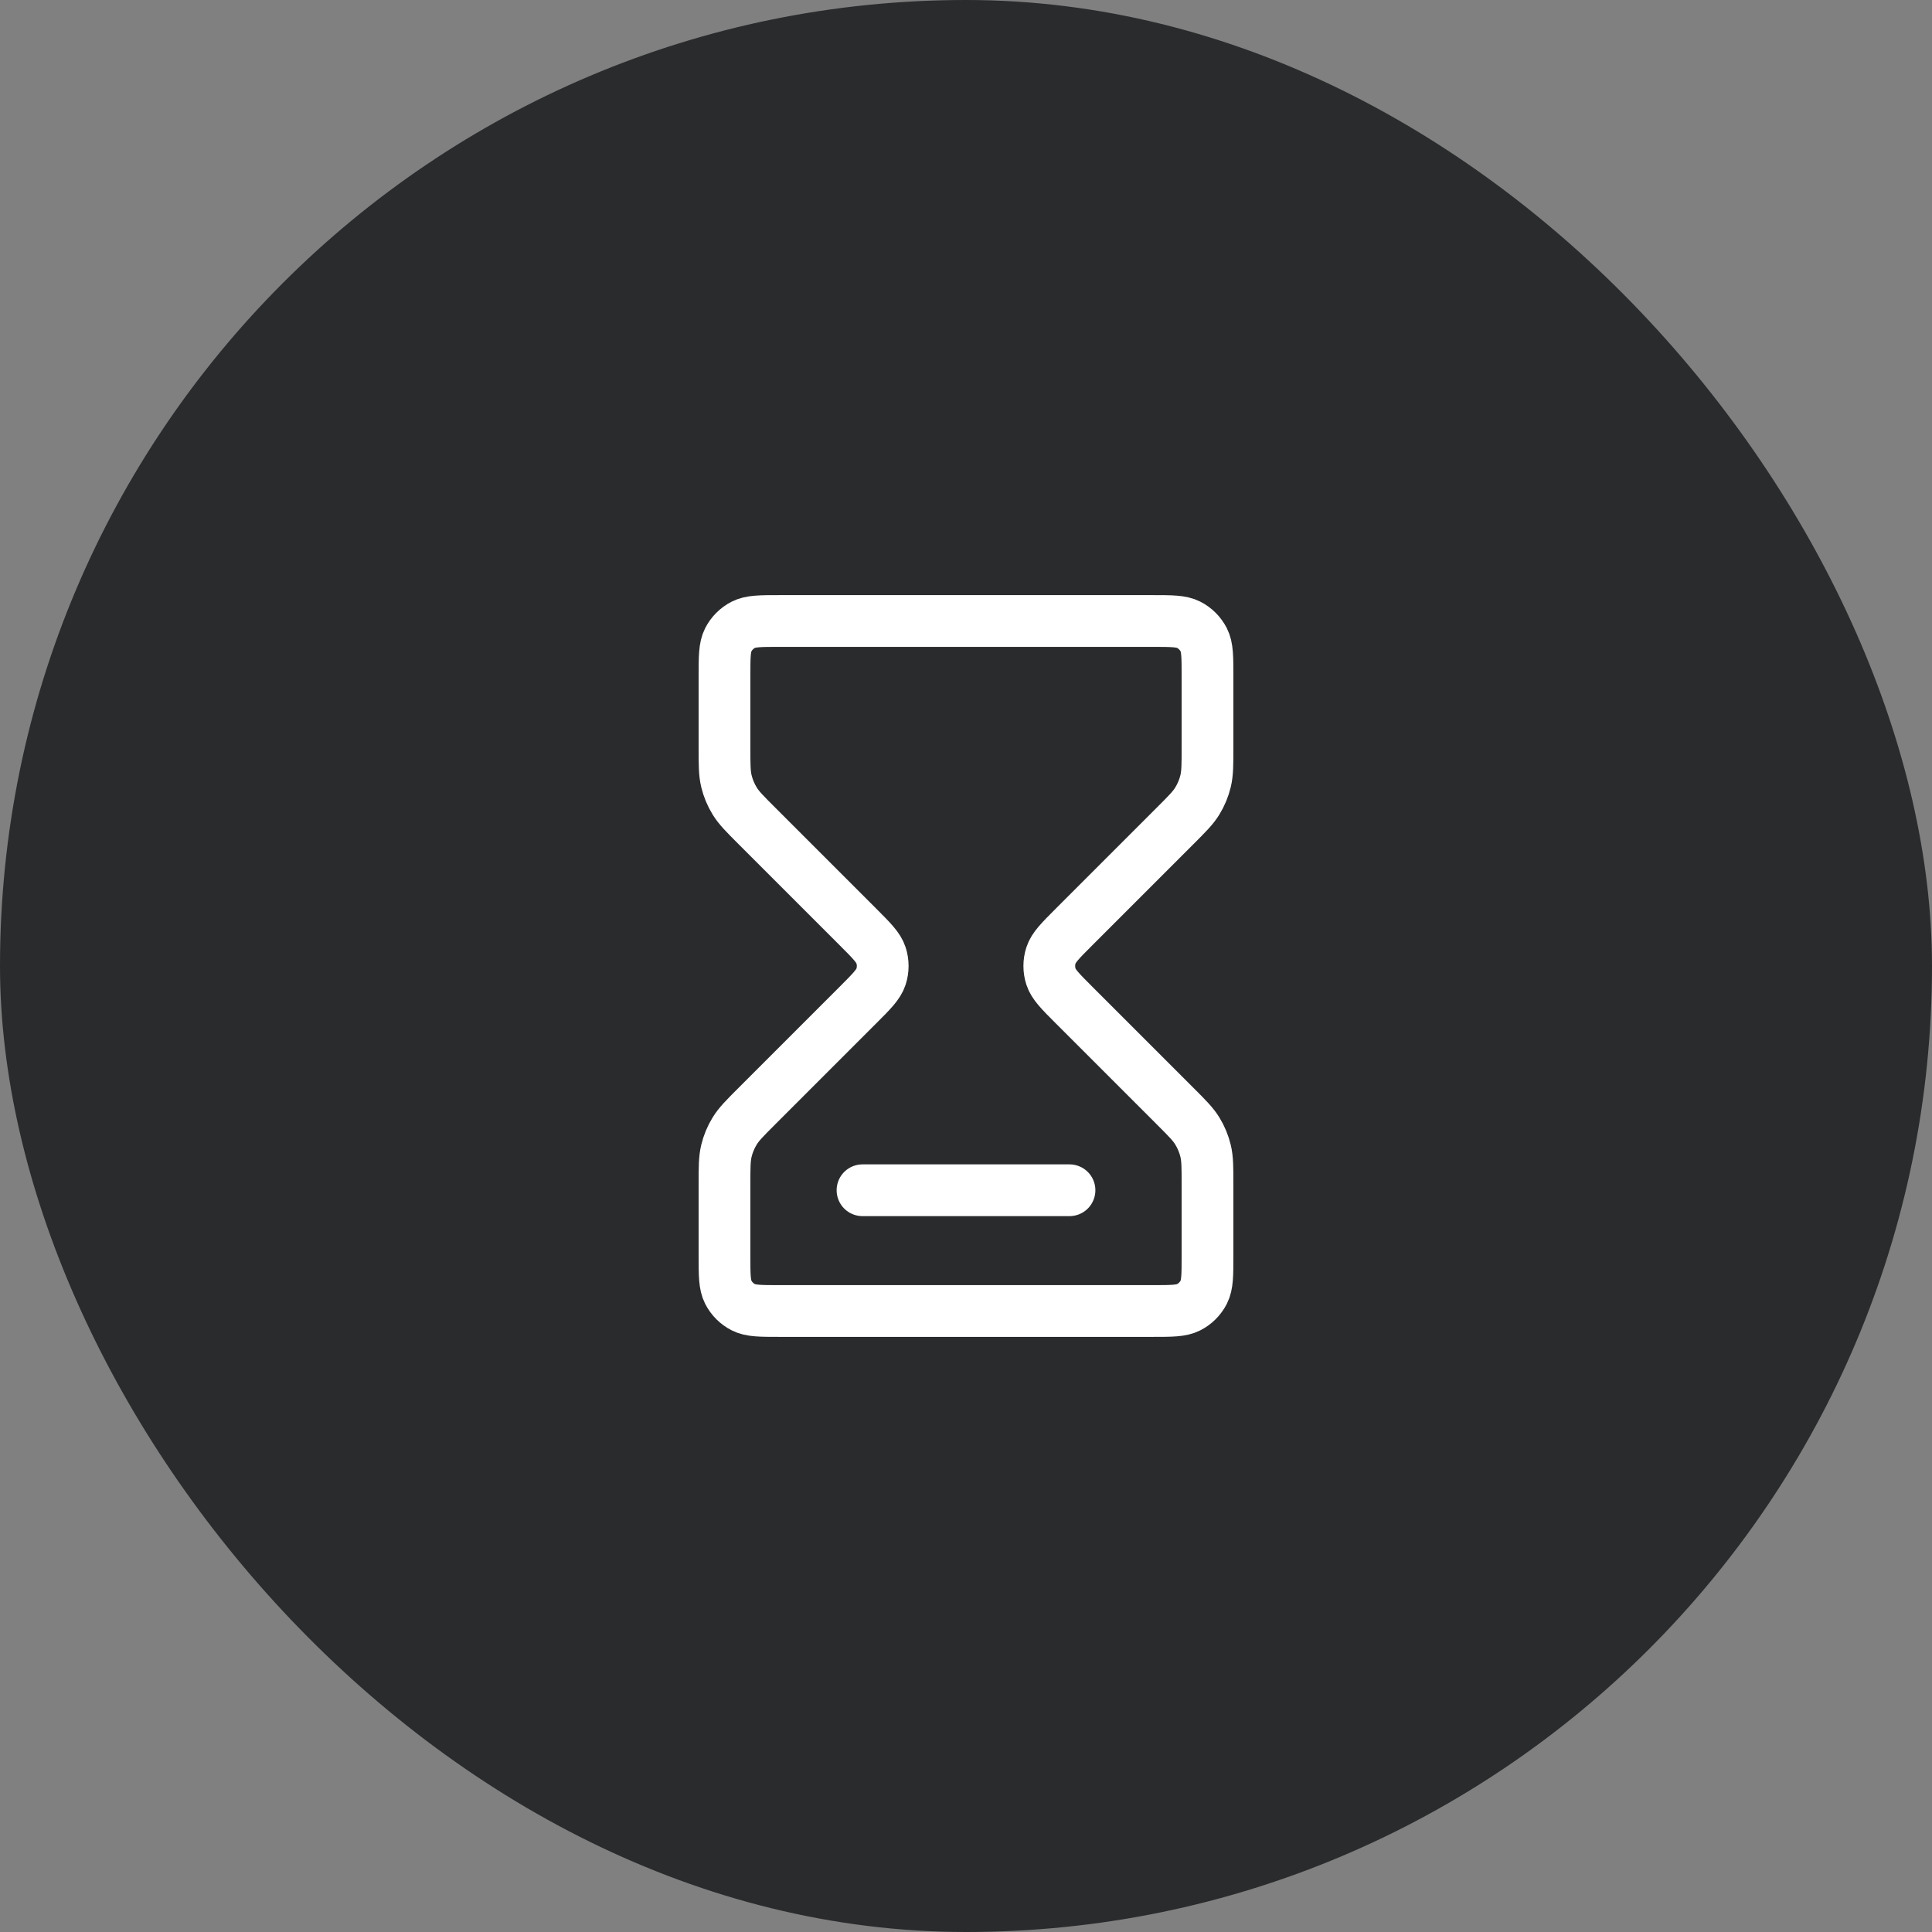 <svg width="56" height="56" viewBox="0 0 56 56" fill="none" xmlns="http://www.w3.org/2000/svg">
<rect x="0" y="0" width="56" height="56" fill="#808080" stroke="none"/>
<rect width="56" height="56" rx="28" fill="#292B2D"/>
<path d="M25 34.5H31M22.6 18H33.4C33.96 18 34.24 18 34.454 18.109C34.642 18.205 34.795 18.358 34.891 18.546C35 18.76 35 19.04 35 19.6V21.674C35 22.164 35 22.408 34.945 22.639C34.896 22.843 34.815 23.038 34.705 23.217C34.582 23.418 34.409 23.591 34.063 23.937L31.131 26.869C30.735 27.265 30.537 27.463 30.463 27.691C30.398 27.892 30.398 28.108 30.463 28.309C30.537 28.537 30.735 28.735 31.131 29.131L34.063 32.063C34.409 32.409 34.582 32.582 34.705 32.783C34.815 32.962 34.896 33.157 34.945 33.361C35 33.592 35 33.836 35 34.325V36.4C35 36.96 35 37.24 34.891 37.454C34.795 37.642 34.642 37.795 34.454 37.891C34.24 38 33.96 38 33.4 38H22.6C22.04 38 21.76 38 21.546 37.891C21.358 37.795 21.205 37.642 21.109 37.454C21 37.24 21 36.96 21 36.4V34.325C21 33.836 21 33.592 21.055 33.361C21.104 33.157 21.185 32.962 21.295 32.783C21.418 32.582 21.591 32.409 21.937 32.063L24.869 29.131C25.265 28.735 25.463 28.537 25.537 28.309C25.602 28.108 25.602 27.892 25.537 27.691C25.463 27.463 25.265 27.265 24.869 26.869L21.937 23.937C21.591 23.591 21.418 23.418 21.295 23.217C21.185 23.038 21.104 22.843 21.055 22.639C21 22.408 21 22.164 21 21.674V19.6C21 19.04 21 18.76 21.109 18.546C21.205 18.358 21.358 18.205 21.546 18.109C21.76 18 22.04 18 22.6 18Z" stroke="white" stroke-width="1.5" stroke-linecap="round" stroke-linejoin="round"/>
</svg>
